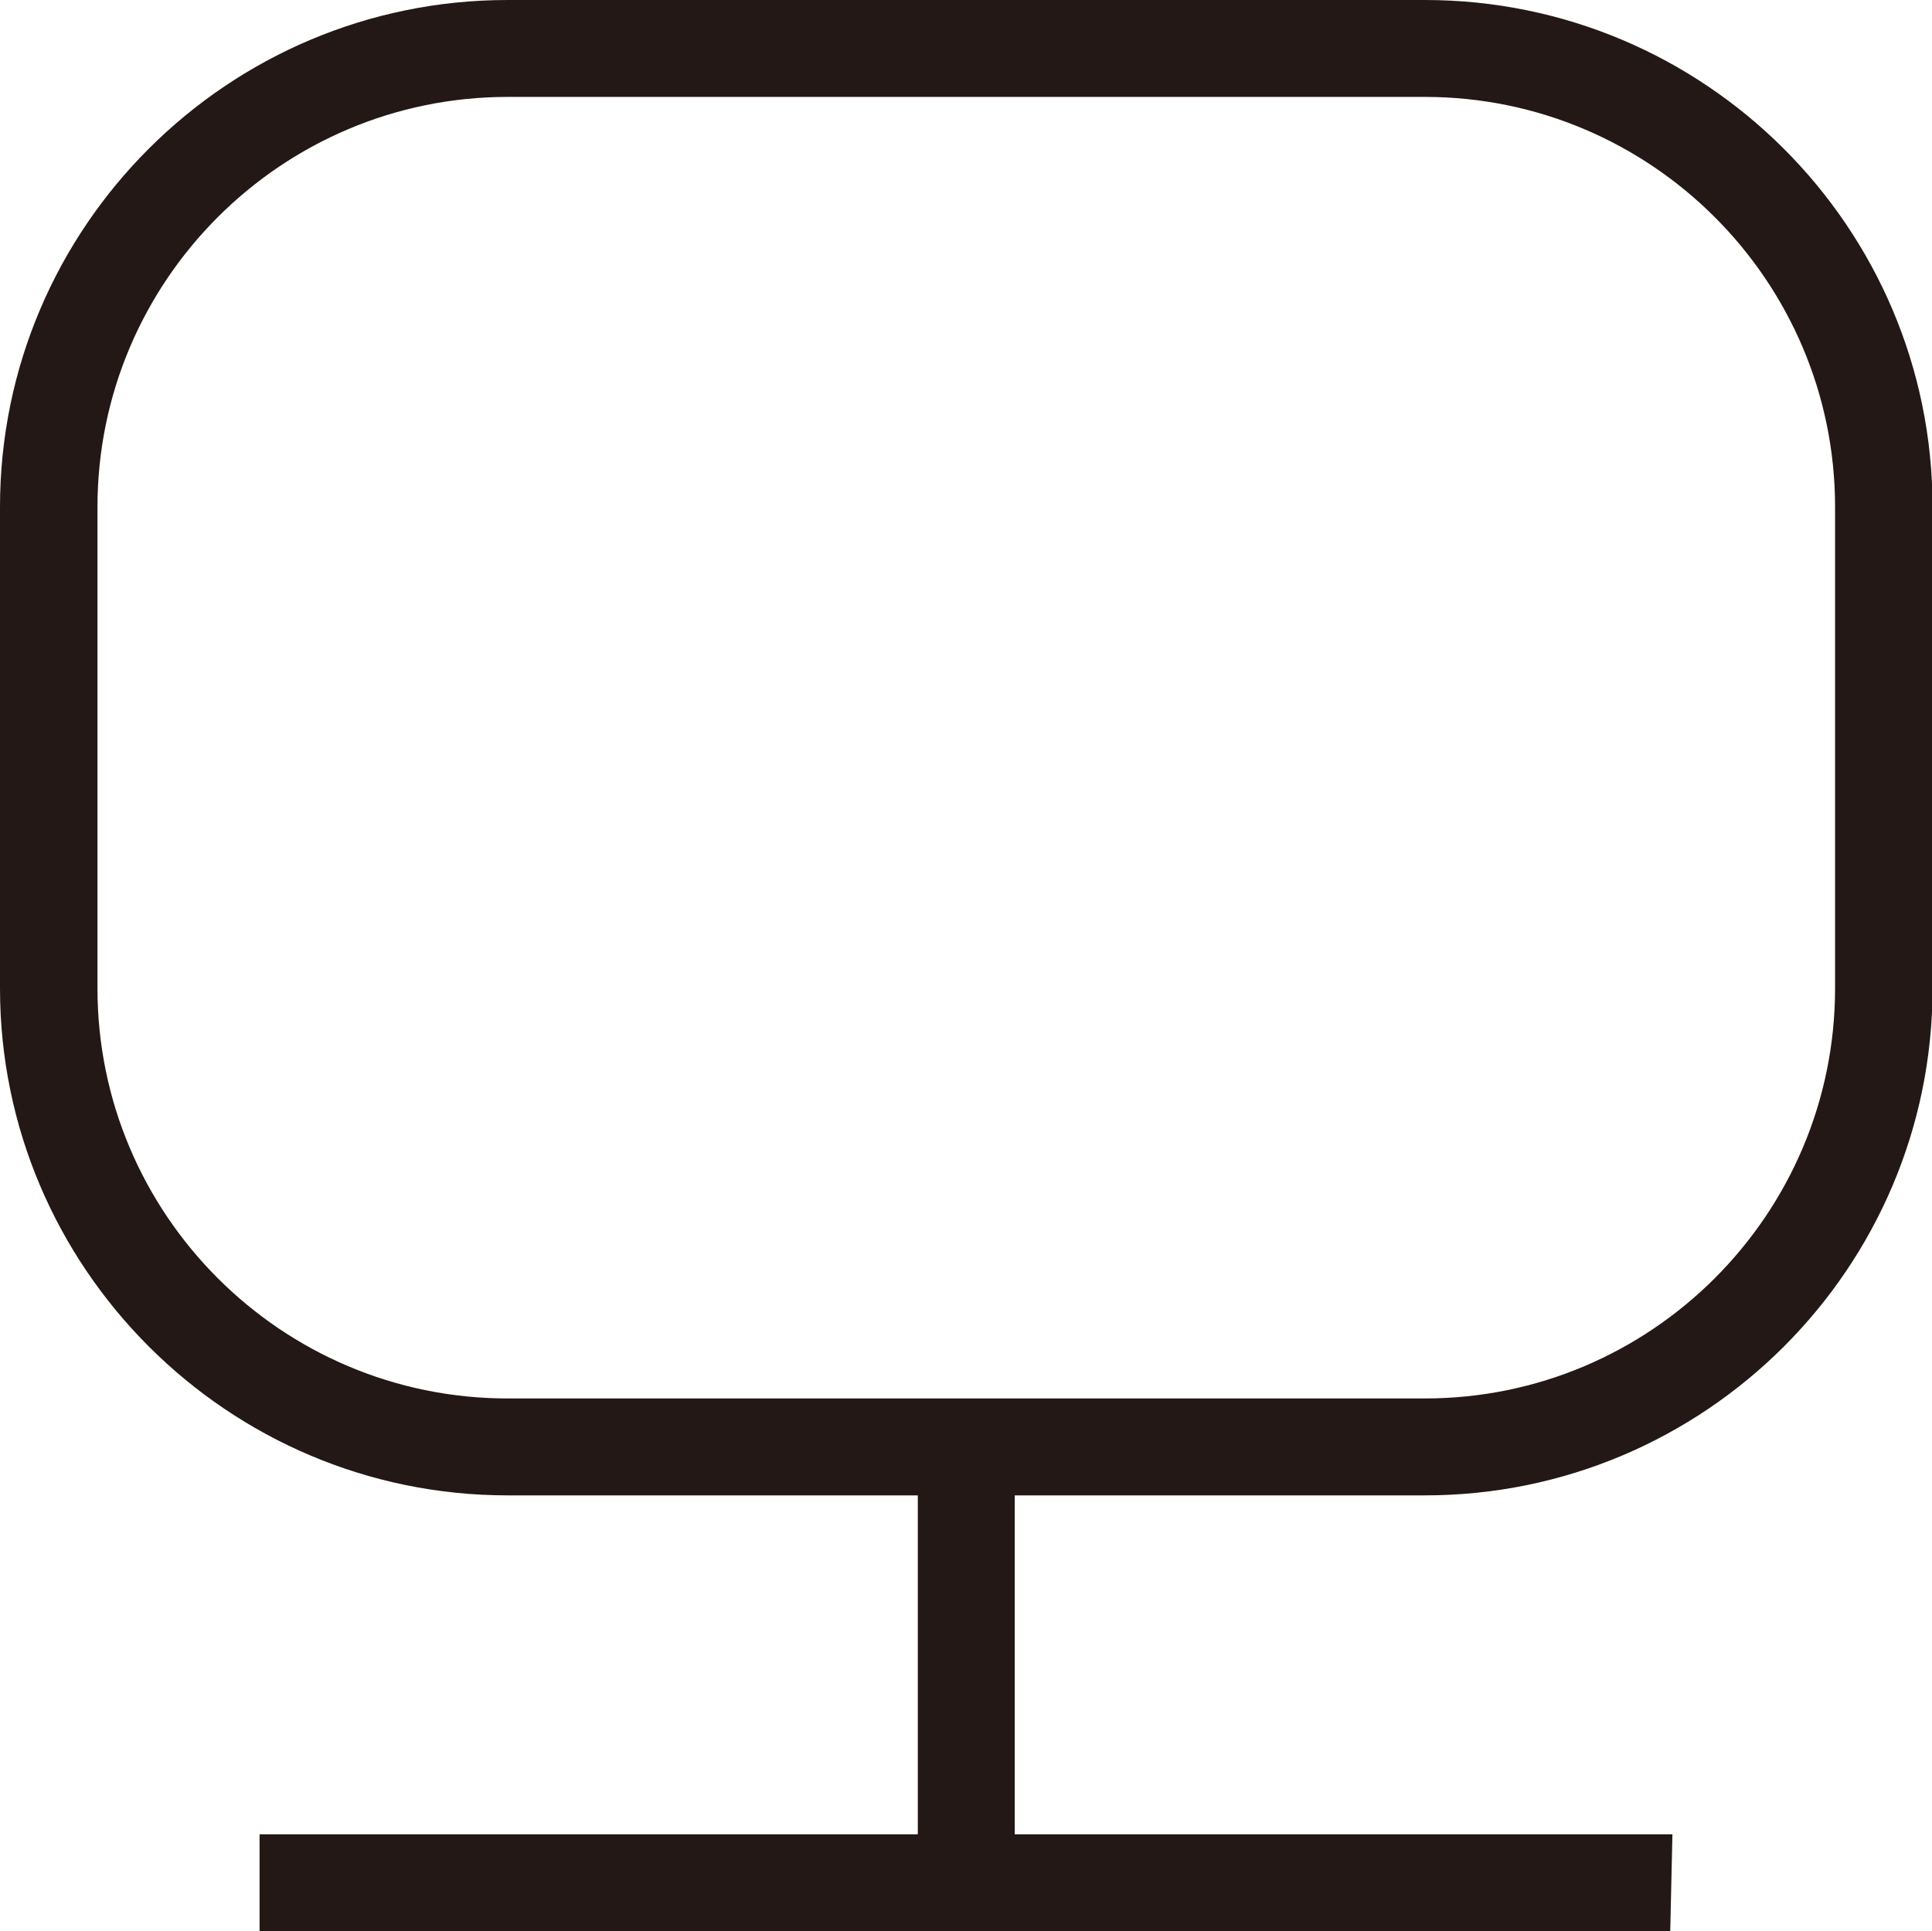 <?xml version="1.0" encoding="UTF-8"?>
<svg id="_レイヤー_2" data-name="レイヤー 2" xmlns="http://www.w3.org/2000/svg" viewBox="0 0 35.28 35.27">
  <defs>
    <style>
      .cls-1 {
        fill: #231815;
        stroke-width: 0px;
      }
    </style>
  </defs>
  <g id="_レイヤー_1-2" data-name="レイヤー 1">
    <g>
      <path class="cls-1" d="m26.01,27.31H9.27C4.16,27.31,0,23.15,0,18.05v-8.79C0,4.15,4.16,0,9.27,0h16.75c5.11,0,9.27,4.15,9.27,9.26v8.79c0,5.11-4.16,9.26-9.27,9.26ZM9.27,1.77c-4.13,0-7.49,3.36-7.49,7.49v8.79c0,4.13,3.36,7.49,7.49,7.49h16.75c4.13,0,7.49-3.36,7.49-7.49v-8.79c0-4.13-3.36-7.49-7.49-7.49H9.27Z"/>
      <path class="cls-1" d="m30.54,35.27H4.74v-1.77h25.8s-.04,1.77-.04,1.77"/>
      <path class="cls-1" d="m18.53,26.64v8.63h-1.77v-8.63s1.77.01,1.77.01"/>
    </g>
  </g>
</svg>